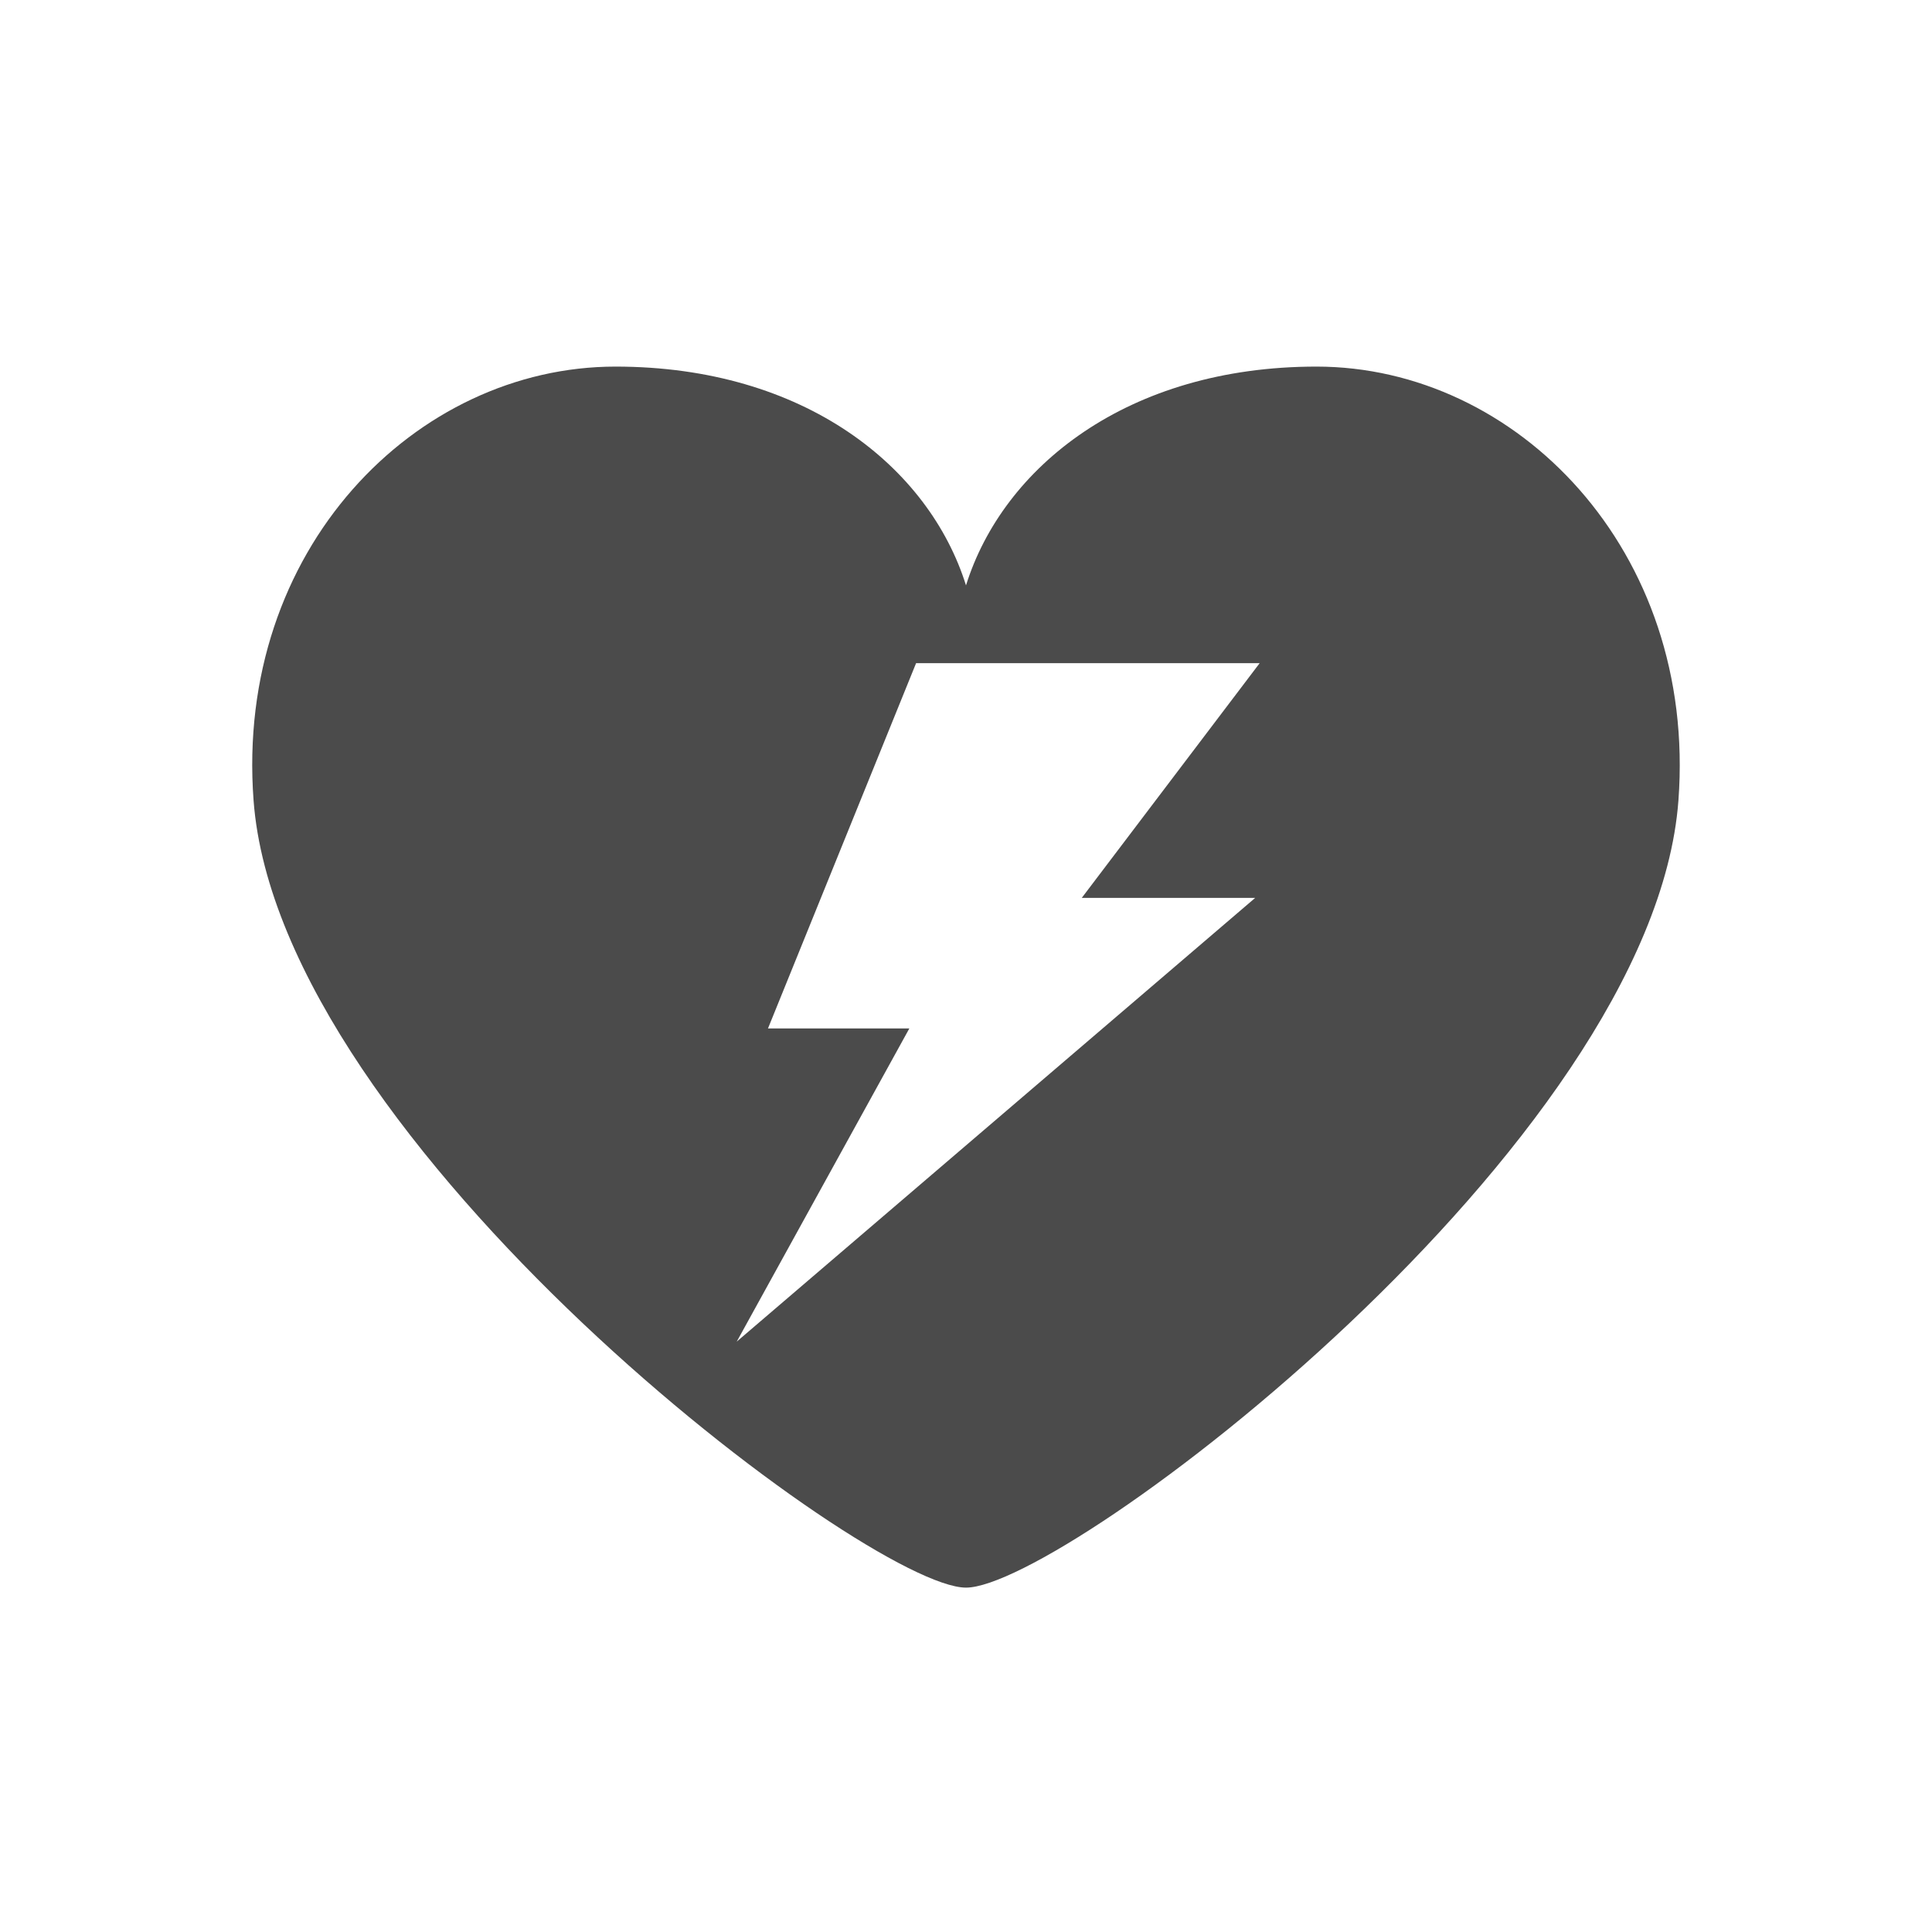 <?xml version="1.0" encoding="UTF-8"?>
<svg id="_レイヤー_1" data-name="レイヤー 1" xmlns="http://www.w3.org/2000/svg" viewBox="0 0 120 120">
  <defs>
    <style>
      .cls-1 {
        fill: #4b4b4b;
        stroke-width: 0px;
      }
    </style>
  </defs>
  <path class="cls-1" d="m81.77,22.77c-11.76,0-19.48,6.26-21.77,13.59-2.29-7.33-10.01-13.59-21.77-13.59-12.42,0-23.65,11.38-22.48,26.95,1.6,21.35,38.12,48.89,44.25,48.89s42.66-27.54,44.25-48.89c1.16-15.56-10.07-26.95-22.48-26.95Zm-3.82,33.01l-32.19,27.55,10.72-19.45h-8.78l9.2-22.69h21.34l-11.05,14.58h10.77Z"/>
</svg>